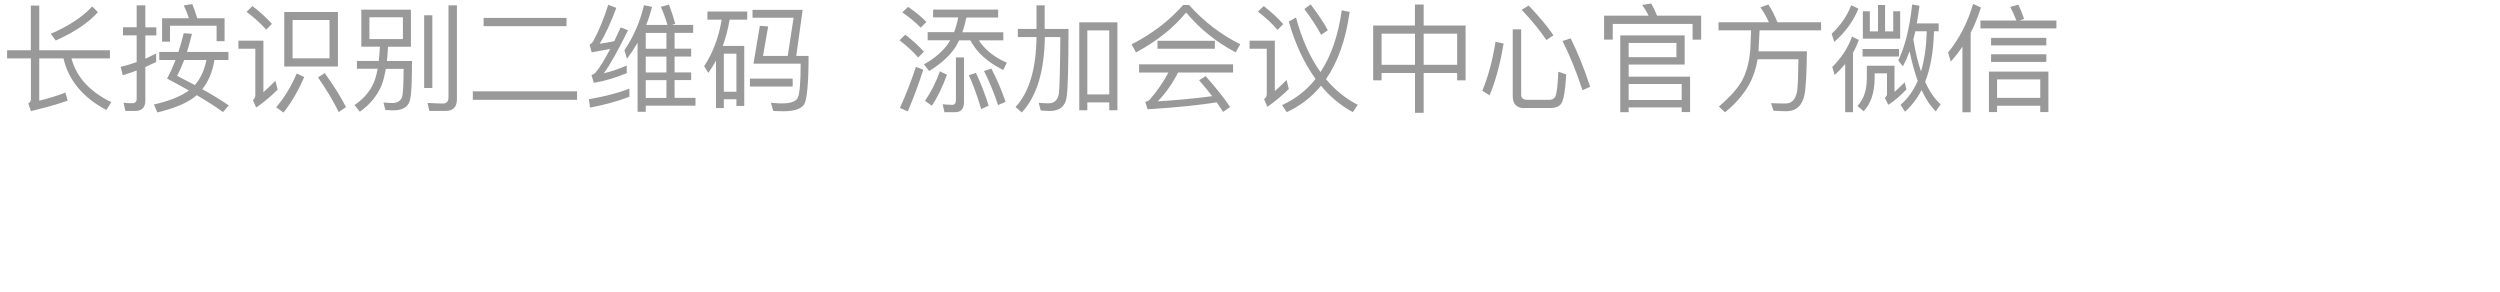 <?xml version="1.0" encoding="UTF-8"?><svg id="_图层_1" xmlns="http://www.w3.org/2000/svg" viewBox="0 0 300 35"><defs><style>.cls-1{fill:none;}.cls-2{opacity:.4;}</style></defs><rect class="cls-1" width="300" height="35"/><g class="cls-2"><g><path d="M3.7,6.03V.67h1.01V6.03H13.19v.98h-4.61c.59,2.24,2.19,3.99,4.78,5.25l-.59,.94c-2.83-1.5-4.54-3.56-5.15-6.19h-2.91v5.07c1.05-.25,2.1-.57,3.14-.97l.27,.97c-1.37,.48-2.84,.88-4.41,1.25l-.32-.92c.21-.11,.32-.27,.32-.49V7.01H.85v-.98H3.7ZM11.75,1.46c-1.12,1.26-2.82,2.4-5.06,3.4l-.6-.8c2.23-.98,3.88-2.07,4.97-3.29l.69,.69Z"/><path d="M15.04,13.31l-.21-.98c.36,.03,.71,.06,1.05,.06s.52-.18,.52-.55v-3.38c-.56,.21-1.12,.41-1.67,.57l-.25-1.01c.66-.15,1.3-.35,1.92-.57v-3.21h-1.64v-.97h1.64V.64h1.04V3.28h1.32v.97h-1.32v2.8c.43-.2,.87-.41,1.3-.63v1.02c-.43,.21-.87,.41-1.3,.6v4.05c0,.81-.41,1.22-1.2,1.22h-1.19Zm8-9.25c-.2,.8-.41,1.53-.6,2.17h4.97v.97h-1.68c-.22,1.4-.71,2.58-1.46,3.5,1.32,.73,2.37,1.39,3.18,1.95l-.69,.8c-.84-.62-1.89-1.29-3.15-2.03-.98,.87-2.55,1.55-4.73,2.07l-.41-.95c1.85-.42,3.24-.98,4.19-1.68-.81-.46-1.68-.94-2.61-1.43,.38-.7,.71-1.44,1.02-2.23h-1.96v-.97h2.3c.24-.73,.45-1.47,.64-2.25l.98,.08Zm3.92,.88h-.97v-1.85h-5.59v1.91h-.95V2.19h3.22c-.18-.56-.39-1.07-.62-1.54l1.02-.17c.21,.5,.41,1.06,.6,1.71h3.28v2.76Zm-4.86,2.26c-.28,.73-.56,1.37-.85,1.9,.76,.39,1.47,.76,2.13,1.11,.69-.79,1.15-1.78,1.39-3.01h-2.66Z"/><path d="M31.61,4.88v6.18c.45-.39,.92-.85,1.44-1.37l.27,1.06c-.81,.81-1.67,1.53-2.58,2.16l-.39-.9c.2-.17,.29-.36,.29-.59V5.85h-2.03v-.97h3Zm1.02-2.02l-.69,.7c-.57-.67-1.36-1.39-2.35-2.14l.7-.69c.92,.7,1.7,1.42,2.34,2.13Zm3.87,6.39c-.7,1.64-1.53,3.05-2.48,4.26l-.88-.64c.97-1.12,1.79-2.48,2.47-4.05l.9,.43Zm4.05-7.82V7.98h-6.44V1.44h6.44Zm-1.01,.97h-4.43V7h4.43V2.4Zm1.98,10.45l-.87,.6c-.62-1.26-1.44-2.65-2.49-4.16l.81-.52c1.11,1.55,1.96,2.91,2.55,4.08Z"/><path d="M43.36,5.61V1.16h5.95V5.61h-2.75c-.03,.62-.07,1.18-.13,1.71h3.01c0,2.44-.07,3.94-.21,4.52-.14,.92-.81,1.4-2.03,1.4-.2,0-.5-.01-.95-.04l-.24-.9c.41,.03,.76,.06,1.05,.06,.7,0,1.12-.31,1.23-.91,.08-.35,.13-1.42,.15-3.19h-2.14c-.15,.87-.34,1.57-.56,2.1-.52,1.18-1.37,2.2-2.56,3.05l-.64-.8c1.08-.74,1.85-1.62,2.3-2.66,.2-.45,.35-1.02,.48-1.7h-2.49v-.94h2.62c.06-.53,.11-1.09,.14-1.71h-2.23Zm4.99-3.54h-4.02v2.62h4.02V2.07Zm3.53-.24V10.56h-.98V1.83h.98Zm-.36,11.49l-.22-.97c.66,.04,1.27,.07,1.86,.07,.43,0,.66-.25,.66-.76V.64h1.01V11.91c0,.92-.45,1.4-1.32,1.4h-1.99Z"/><path d="M69.25,10.96v1.02h-12.51v-1.02h12.51Zm-1.27-8.81v.99h-9.95v-.99h9.95Z"/><path d="M75.53,11.61c-1.39,.53-2.97,.97-4.73,1.3l-.13-1.01c1.85-.31,3.47-.73,4.86-1.26v.97Zm-1.57-10.67c-.66,1.79-1.33,3.24-2,4.31,.57-.08,1.16-.18,1.75-.31,.25-.53,.5-1.08,.77-1.65l.88,.34c-1.18,2.41-2.14,4.13-2.91,5.17,.92-.22,1.83-.53,2.76-.94v.92c-1.37,.56-2.69,.95-3.95,1.16l-.28-.92c.18-.07,.34-.17,.46-.28,.49-.56,1.09-1.53,1.79-2.87-.73,.14-1.47,.28-2.23,.41l-.25-.92c.15-.07,.29-.2,.42-.38,.7-1.29,1.3-2.76,1.82-4.41l.97,.38Zm3.53,12.48h-.98V5.13c-.39,.67-.81,1.3-1.27,1.92l-.31-1.02c1.11-1.65,1.89-3.45,2.35-5.41l.97,.2c-.2,.76-.42,1.47-.7,2.17h2.55c-.22-.74-.49-1.47-.8-2.17l.98-.27c.31,.84,.56,1.6,.74,2.3l-.38,.14h2.54v.95h-2.23v1.9h1.99v.94h-1.99v1.91h1.99v.92h-1.99v2.13h2.51v.94h-5.97v.73Zm0-9.47v1.9h2.48v-1.9h-2.48Zm0,4.75h2.48v-1.91h-2.48v1.91Zm0,3.05h2.48v-2.13h-2.48v2.13Z"/><path d="M89.29,12.71h-.92v-.8h-1.51v1.06h-.94V7.28c-.28,.5-.59,1-.92,1.47l-.5-.81c1.06-1.62,1.76-3.49,2.1-5.58h-1.71v-.98h4.78v.98h-2.11c-.2,1.12-.46,2.17-.83,3.15h2.58v7.2Zm-.92-1.71V6.44h-1.51v4.57h1.51Zm6.75-1.57v.95h-5.13v-.95h5.13Zm-2.94-6.25l-.62,3.53h2.97l.7-4.58h-4.93v-.95h6.02l-.77,5.53h1.48c0,3.39-.2,5.34-.56,5.87-.39,.5-1.19,.77-2.42,.77-.39,0-.81-.01-1.26-.04l-.28-.98c.62,.06,1.05,.08,1.3,.08,1.08,0,1.72-.24,1.93-.69,.22-.48,.34-1.83,.34-4.08h-5.66l.76-4.54,.99,.07Z"/><path d="M110.87,6.21l-.69,.69c-.55-.64-1.29-1.34-2.24-2.07l.69-.67c.9,.69,1.64,1.37,2.24,2.06Zm-.08,2.16c-.56,1.77-1.19,3.43-1.86,5l-.94-.42c.73-1.6,1.37-3.25,1.92-4.93l.88,.35Zm.38-5.74l-.69,.69c-.53-.57-1.27-1.19-2.21-1.83l.7-.67c.87,.6,1.61,1.2,2.2,1.82Zm8.61-1.47v.94h-3.81c-.14,.63-.29,1.22-.49,1.77h4.92v.97h-2.94c.73,1.13,1.85,2.03,3.36,2.68l-.43,.88c-1.86-.91-3.18-2.1-3.95-3.56h-1.34c-.14,.28-.28,.53-.42,.78-.71,1.08-1.78,2.05-3.18,2.9l-.63-.8c1.33-.73,2.33-1.61,3-2.62,.06-.1,.11-.18,.17-.27h-2.72v-.97h3.17c.22-.56,.38-1.15,.49-1.77h-3.01v-.94h7.83Zm-6.14,7.8c-.52,1.43-1.12,2.67-1.81,3.73l-.83-.59c.69-1,1.29-2.17,1.79-3.54l.84,.41Zm-.31,4.5l-.21-.95c.41,.04,.8,.07,1.16,.07,.28,0,.43-.2,.43-.56V6.89h.97v5.36c0,.8-.35,1.21-1.05,1.21h-1.3Zm5.31-.78l-.9,.41c-.45-1.54-.94-2.89-1.48-4.06l.85-.29c.59,1.23,1.09,2.55,1.53,3.95Zm2.03-.46l-.9,.39c-.52-1.54-1.08-2.91-1.69-4.09l.88-.29c.66,1.25,1.23,2.58,1.71,3.99Z"/><path d="M125.36,.64V3.47h2.86c0,4.37-.07,7.07-.21,8.11-.14,1.15-.83,1.74-2.06,1.74-.21,0-.56-.03-1.06-.06l-.25-.92c.45,.03,.84,.06,1.18,.06,.71,0,1.13-.41,1.25-1.21,.08-.73,.14-2.98,.17-6.74h-1.86c-.06,4.13-.98,7.14-2.77,9.05l-.74-.66c1.62-1.75,2.47-4.55,2.51-8.39h-2.24v-.98h2.24V.64h1.01Zm8.73,12.59h-.98v-.94h-2.63v.94h-.97V2.68h4.58V13.23Zm-.98-1.9V3.65h-2.63v7.68h2.63Z"/><path d="M142.69,.6c1.78,1.99,3.82,3.56,6.14,4.71l-.55,.97c-2.33-1.22-4.3-2.82-5.95-4.78-1.51,1.85-3.52,3.45-6.01,4.79l-.53-.97c2.47-1.26,4.52-2.83,6.18-4.72h.73Zm5.28,7.12v.98h-6.6c-.67,1.32-1.48,2.47-2.44,3.46,2.28-.14,4.45-.34,6.53-.62-.48-.62-.99-1.26-1.57-1.91l.78-.5c1.27,1.43,2.26,2.66,2.94,3.71l-.84,.59c-.24-.38-.49-.76-.77-1.15-2.19,.35-4.94,.63-8.29,.83l-.28-.88c.25-.07,.42-.15,.53-.27,.9-1.04,1.65-2.12,2.25-3.26h-3.52v-.98h11.26Zm-2.19-2.82v.95h-6.88v-.95h6.88Z"/><path d="M152.98,4.88v6.05c.45-.39,.91-.83,1.41-1.33l.27,1.08c-.8,.78-1.65,1.5-2.58,2.14l-.39-.92c.21-.17,.32-.36,.32-.59V5.85h-2.06v-.97h3.03Zm1.01-1.99l-.69,.7c-.57-.7-1.36-1.43-2.35-2.2l.7-.66c.92,.73,1.7,1.44,2.34,2.16Zm7.97-1.46c-.46,3.31-1.41,6-2.84,8.07,1.08,1.3,2.35,2.33,3.81,3.08l-.59,.88c-1.46-.8-2.73-1.85-3.82-3.17-1.12,1.37-2.49,2.42-4.12,3.17l-.55-.85c1.6-.73,2.94-1.78,4.02-3.14-1.37-1.88-2.44-4.17-3.22-6.89l.87-.48c.7,2.6,1.68,4.79,2.94,6.55,1.29-1.96,2.13-4.43,2.55-7.42l.95,.2Zm-2.62,2.2l-.8,.55c-.53-.98-1.2-2-2.02-3.1l.76-.55c.9,1.18,1.58,2.2,2.06,3.1Z"/><path d="M170.84,.54V3.06h5.03v6.58h-1.01v-.88h-4.02v4.78h-1.04v-4.78h-4.01v.88h-1.01V3.06h5.01V.54h1.04Zm-1.04,7.24v-3.74h-4.01v3.74h4.01Zm5.06,0v-3.74h-4.02v3.74h4.02Z"/><path d="M180.43,5.22c-.39,2.41-.95,4.48-1.68,6.22l-.87-.55c.73-1.78,1.25-3.74,1.58-5.87l.97,.2Zm2.56,7.76c-.98,0-1.46-.48-1.46-1.41V3.52h1.01v7.83c0,.42,.25,.63,.76,.63h2.63c.34,0,.57-.14,.71-.41,.17-.34,.29-1.32,.36-2.96l.95,.32c-.11,1.92-.31,3.08-.6,3.5-.27,.35-.69,.53-1.25,.53h-3.12Zm3.42-8.75l-.84,.58c-.73-1.09-1.71-2.31-2.97-3.63l.84-.52c1.29,1.36,2.28,2.55,2.97,3.57Zm4.41,6.18l-.92,.42c-.73-2.23-1.53-4.2-2.4-5.91l.98-.32c.9,1.82,1.67,3.75,2.34,5.81Z"/><path d="M204.15,4.76h-1.04v-1.89h-9.58v1.88h-1.04V1.88h5.34c-.22-.46-.49-.9-.77-1.29l1.09-.17c.25,.43,.48,.92,.7,1.46h5.29v2.87Zm-1.99,2.98h-6.72v1.46h7.37v4.25h-1.01v-.56h-6.36v.57h-1.01V4.25h7.73v3.49Zm-.99-.88v-1.71h-5.73v1.71h5.73Zm.63,5.14v-1.92h-6.36v1.92h6.36Z"/><path d="M212.27,2.67c-.28-.62-.62-1.22-1.02-1.78l.95-.35c.39,.59,.76,1.3,1.09,2.13h5.24v.97h-7.38l-.13,2.49v.03h5.81c-.03,2.77-.14,4.55-.32,5.34-.28,1.19-.97,1.81-2.07,1.85-.45,0-.99-.03-1.61-.06l-.31-.91c.73,.03,1.33,.04,1.82,.04,.71-.03,1.15-.53,1.32-1.51,.08-.59,.13-1.86,.15-3.8h-4.9c-.18,1.13-.53,2.16-1.04,3.08-.69,1.2-1.64,2.3-2.87,3.29l-.73-.7c1.48-1.26,2.48-2.42,2.97-3.5,.48-1.08,.74-2.28,.81-3.61,.04-.88,.07-1.55,.08-2.03h-3.91v-.97h6.04Z"/><path d="M223.01,1.04c-.6,1.5-1.57,2.83-2.9,3.99l-.31-.98c1.06-.99,1.85-2.13,2.34-3.42l.87,.41Zm.06,3.75c-.2,.53-.43,1.05-.71,1.53v7.14h-.94V7.68c-.38,.46-.8,.9-1.26,1.32l-.29-.97c1.09-1.06,1.88-2.27,2.37-3.64l.84,.41Zm3.1,6.95c.14-.08,.24-.22,.27-.39v-2.55h-1.48v.63c-.03,1.75-.48,3.05-1.33,3.92l-.74-.64c.74-.76,1.12-1.85,1.13-3.28v-1.54h3.32v3.14c.39-.35,.8-.73,1.22-1.15l.21,.85c-.71,.76-1.44,1.37-2.17,1.85l-.42-.84Zm1.71-5.86v.9h-4.37v-.9h4.37Zm-1.67-5.29V3.77h.98V1.35h.83v3.29h-4.48V1.35h.84V3.77h.98V.6h.85Zm2.94,5.58c-.25,.67-.52,1.26-.8,1.79l-.56-.7c.81-1.67,1.37-3.91,1.67-6.72l.88,.15c-.1,.76-.21,1.46-.32,2.12h2.62v.94h-.56c-.06,2.38-.41,4.4-1.06,6.07,.52,1.15,1.13,2.04,1.85,2.69l-.57,.85c-.66-.64-1.23-1.5-1.71-2.56-.53,1.04-1.2,1.9-1.99,2.61l-.53-.84c.87-.74,1.55-1.7,2.06-2.87-.38-1.02-.7-2.2-.97-3.52Zm.45-1.44c.24,1.46,.55,2.75,.92,3.84,.42-1.39,.64-3,.69-4.82h-1.37c-.08,.35-.15,.67-.24,.98Z"/><path d="M234.09,7.38l-.32-1.08c1.37-1.69,2.37-3.64,3-5.83l.94,.43c-.34,1.08-.74,2.09-1.23,3.04V13.47h-.99V5.6c-.42,.62-.88,1.22-1.39,1.78Zm7.87-4.93c-.21-.56-.45-1.09-.73-1.62l.97-.27c.29,.62,.52,1.18,.69,1.7l-.53,.2h4.41v.95h-9.12v-.95h4.31Zm3.85,11h-.98v-.76h-5.18v.76h-.98v-4.86h7.14v4.86Zm-.25-8.91v.91h-6.63v-.91h6.63Zm0,1.97v.92h-6.63v-.92h6.63Zm-.73,5.23v-2.21h-5.18v2.21h5.18Z"/></g></g></svg>